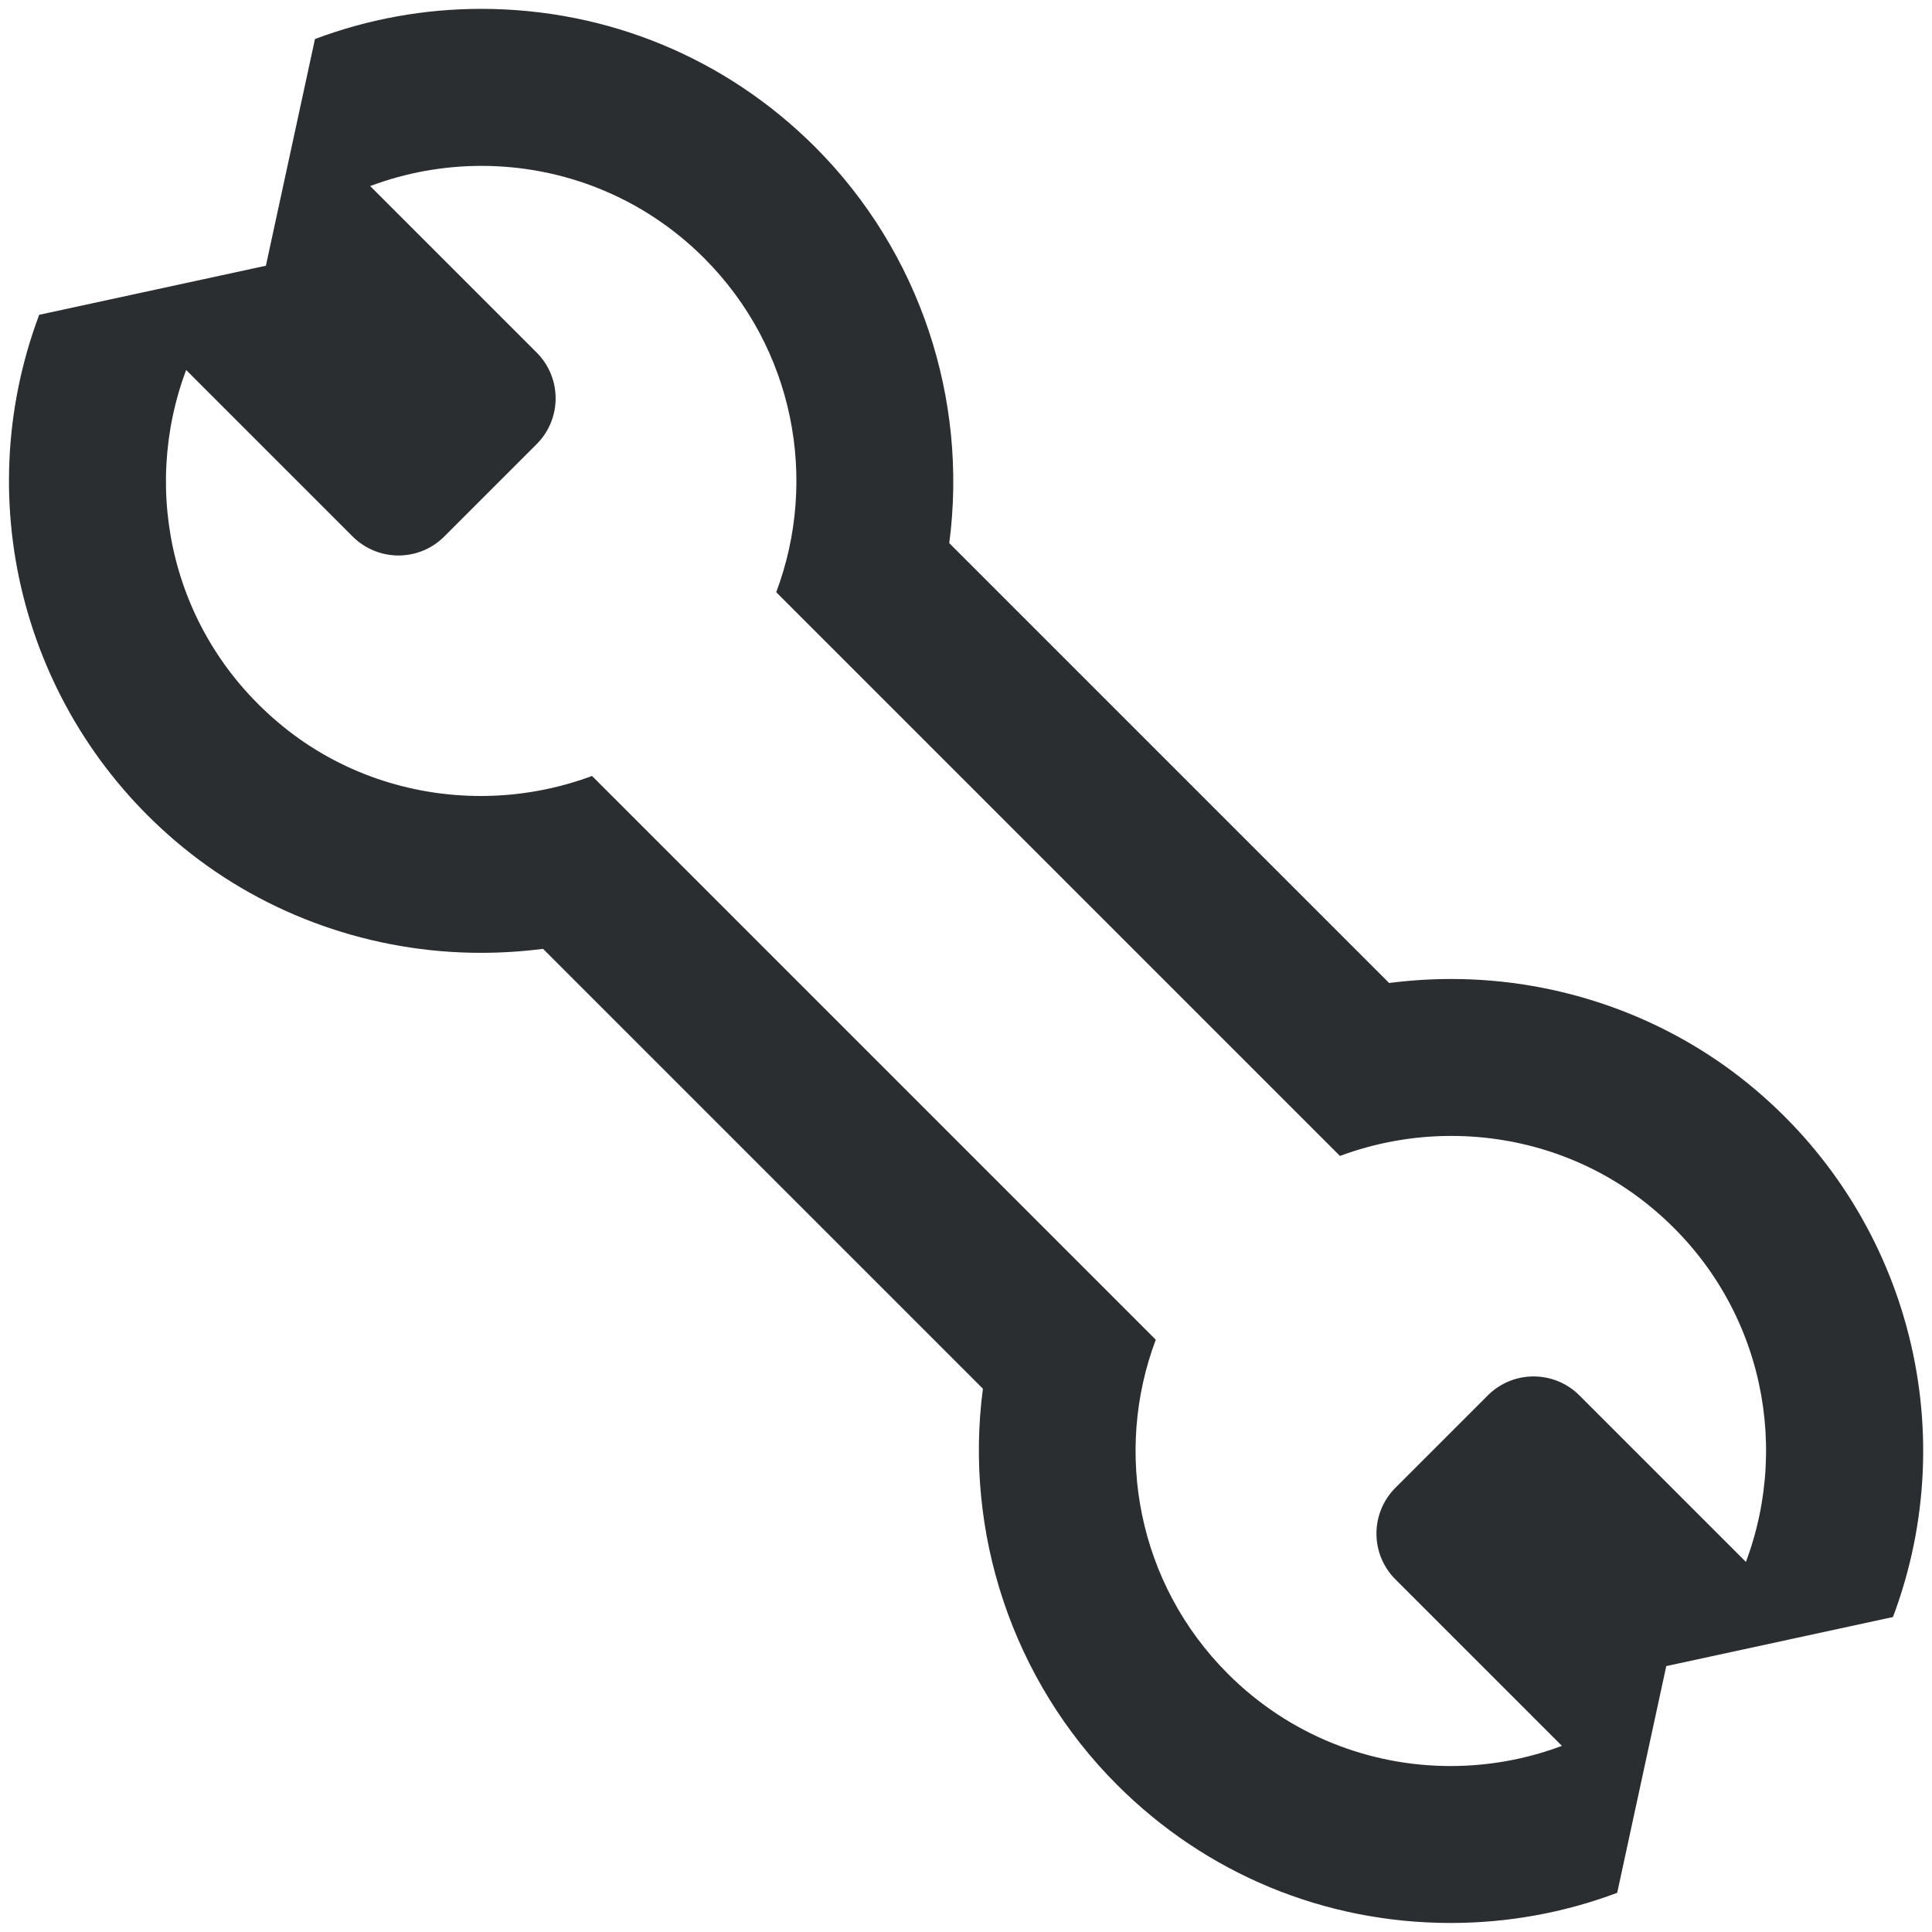 <?xml version="1.0" encoding="UTF-8"?>
<svg id="Finance" xmlns="http://www.w3.org/2000/svg" viewBox="0 0 226.77 226.77">
  <defs>
    <style>
      .cls-1 {
        fill: #2b2e31;
      }
    </style>
  </defs>
  <path class="cls-1" d="M56.51,19.47c9.46,0,18.91,3.6,26.13,10.82,10.6,10.6,13.43,26.04,8.47,39.22l66.17,66.17c4.19-1.56,8.63-2.35,13.06-2.35,8.28,0,16.56,2.73,23.26,8.2,12.95,10.56,16.69,27.5,11.33,41.8l-19.54-19.54c-1.48-1.48-3.43-2.23-5.38-2.23s-3.89.74-5.38,2.23l-10.84,10.84c-2.97,2.97-2.97,7.78,0,10.75l19.54,19.54c-4.2,1.58-8.64,2.37-13.07,2.37-9.46,0-18.91-3.6-26.13-10.82-10.61-10.61-13.43-26.04-8.47-39.22l-66.17-66.17c-4.19,1.56-8.63,2.35-13.06,2.35-8.28,0-16.56-2.73-23.26-8.2-12.95-10.56-16.69-27.5-11.32-41.8l19.54,19.54c1.48,1.48,3.43,2.23,5.38,2.23s3.89-.74,5.38-2.23l10.84-10.84c2.97-2.97,2.97-7.78,0-10.75l-19.54-19.54c4.2-1.58,8.64-2.37,13.07-2.37M56.51,1.04s0,0,0,0c-6.7,0-13.28,1.19-19.54,3.54l-5.76,26.61-26.61,5.76c-8.38,22.32-1.58,47.46,16.93,62.55,9.76,7.96,22.16,12.34,34.91,12.34,2.45,0,4.89-.16,7.3-.47l51.63,51.63c-2.22,16.87,3.42,34.17,15.75,46.5,10.46,10.46,24.36,16.21,39.16,16.21,6.7,0,13.28-1.19,19.54-3.54l5.76-26.61,26.61-5.76c8.38-22.32,1.58-47.46-16.93-62.55-9.76-7.96-22.16-12.34-34.91-12.34-2.45,0-4.89.16-7.3.47l-51.63-51.63c2.22-16.87-3.42-34.17-15.75-46.5C85.21,6.8,71.3,1.05,56.51,1.04h0Z"/>
</svg>